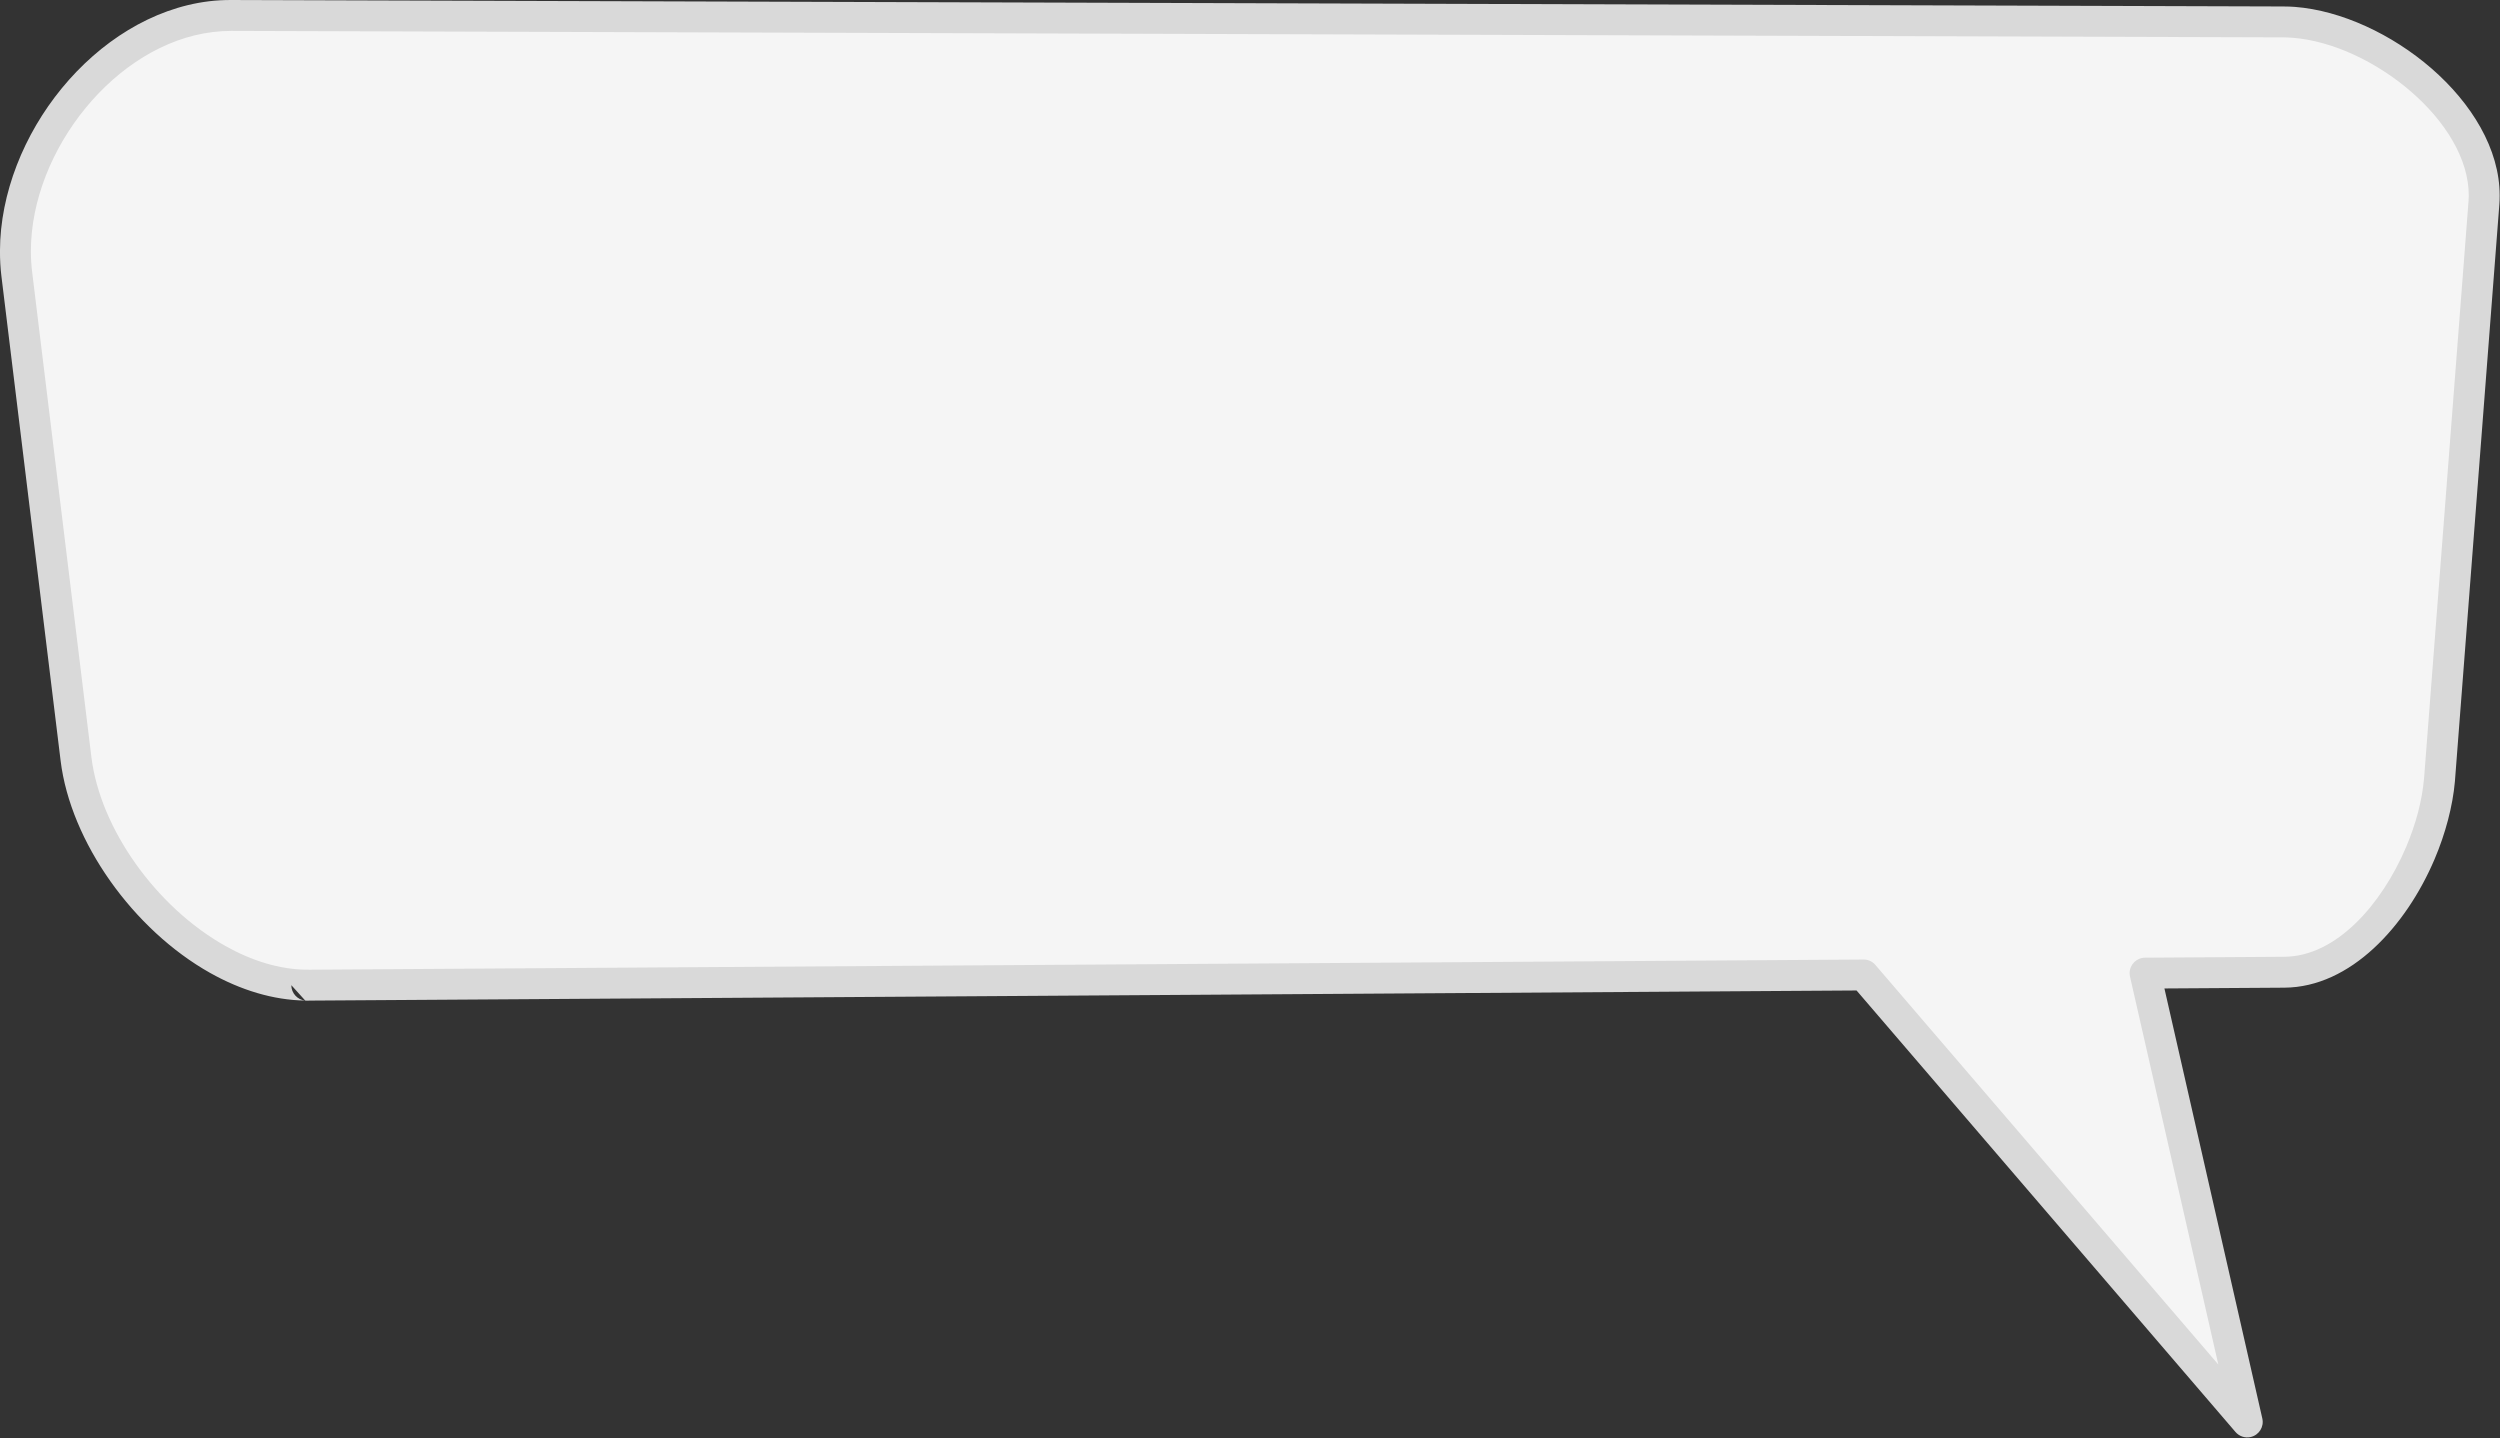 <?xml version="1.0" encoding="UTF-8" standalone="no"?><svg xmlns="http://www.w3.org/2000/svg" xmlns:xlink="http://www.w3.org/1999/xlink" fill="#d9d9d9" height="424.1" preserveAspectRatio="xMidYMid meet" version="1" viewBox="57.2 213.4 737.1 424.1" width="737.1" zoomAndPan="magnify"><rect x="57.2" y="213.4" width="737.1" height="424.1" fill="#333333" stroke="none"/><g id="change1_1"><path clip-rule="evenodd" d="M789.561,273.267l-13.063,169.566 c-1.875,24.335-21.352,57.059-45.775,57.219l-41.068,0.269l30.125,132.327L606.673,500.864l-458.407,3.002 c-31.921,0.208-64.792-35.069-68.663-66.755L62.151,294.247c-4.362-35.699,27.282-76.404,63.228-76.292l605.056,1.907 C756.976,219.945,791.599,246.803,789.561,273.267z" fill="#f5f5f5" fill-rule="evenodd"/></g><g id="change2_1"><path clip-rule="evenodd" d="M789.561,273.267l-13.063,169.566 c-1.875,24.335-21.352,57.059-45.775,57.219l-41.068,0.269l30.125,132.327l-13.731-16L676.59,487.257l41.068-0.27 c24.424-0.159,43.9-32.883,45.775-57.219l13.063-169.565c0.691-8.979-2.839-18.001-8.841-26.01 C780.983,244.444,790.666,258.912,789.561,273.267L789.561,273.267z M604.831,500.876l-456.565,2.99 c-18.647,0.121-37.613-11.87-50.938-28.178c11.387,9.244,24.71,15.2,37.875,15.113l458.407-3.001L604.831,500.876z" fill="#f5f5f5" fill-rule="evenodd"/></g><g id="change3_1"><path d="M794.115,273.606l-13.063,169.565l-0.004,0.036h0.004l-0.05,0.6L781,443.826h0.002c-0.319,3.624-1.013,7.453-2.039,11.363 c-1.013,3.859-2.343,7.744-3.951,11.529c-8.415,19.807-24.796,37.761-44.272,37.888l-35.382,0.231l28.869,126.81 c0.552,2.456-0.992,4.896-3.448,5.447c-1.703,0.383-3.401-0.244-4.464-1.483l-0.001,0.001l-111.729-130.18l-456.3,2.988h-0.018 v0.018h-0.601c-0.157,0-0.311-0.009-0.463-0.024c-4.775-0.079-9.527-0.856-14.173-2.229c-4.766-1.407-9.427-3.426-13.896-5.939 c-22.61-12.715-41.136-38.597-44.066-62.58L57.614,294.801c-0.292-2.389-0.429-4.881-0.421-7.45 c0.053-16.983,7.081-34.338,18.219-47.917c11.21-13.667,26.641-23.608,43.413-25.657c2.088-0.254,4.274-0.383,6.553-0.376 l605.056,1.907c1.249,0.004,2.388,0.046,3.411,0.125c13.623,1.05,28.663,8.077,40.238,18.126 c11.801,10.246,20.159,23.757,20.117,37.554C794.199,272.063,794.169,272.897,794.115,273.606L794.115,273.606z M771.945,442.458 l13.061-169.531c0.056-0.726,0.084-1.33,0.086-1.814c0.033-10.938-7.019-22.017-16.973-30.661 c-10.182-8.84-23.254-15.009-34.953-15.911c-1.043-0.08-1.956-0.123-2.731-0.125l-605.056-1.907 c-1.749-0.005-3.569,0.11-5.445,0.34c-14.347,1.752-27.683,10.424-37.483,22.371c-9.872,12.036-16.102,27.301-16.147,42.13 c-0.006,2.05,0.12,4.168,0.385,6.342L84.14,436.557c2.599,21.276,19.189,44.323,39.458,55.723 c3.919,2.204,7.948,3.956,12.003,5.154c3.903,1.152,7.834,1.807,11.713,1.872c0.116-0.01,0.232-0.012,0.351-0.012h0.601v0.018 l458.118-3c1.38-0.086,2.786,0.456,3.754,1.588l101.108,117.805l-26.04-114.384l0.002-0.001c-0.071-0.316-0.107-0.644-0.109-0.981 c-0.009-2.516,2.022-4.563,4.537-4.572l41.068-0.269c15.324-0.101,28.726-15.433,35.913-32.35c1.45-3.413,2.636-6.864,3.522-10.244 c0.874-3.33,1.47-6.653,1.753-9.864h0.001l0.049-0.581H771.945L771.945,442.458z M147.202,508.414l-4.109-4.548 C143.093,506.233,144.896,508.181,147.202,508.414z" fill="inherit"/></g></svg>